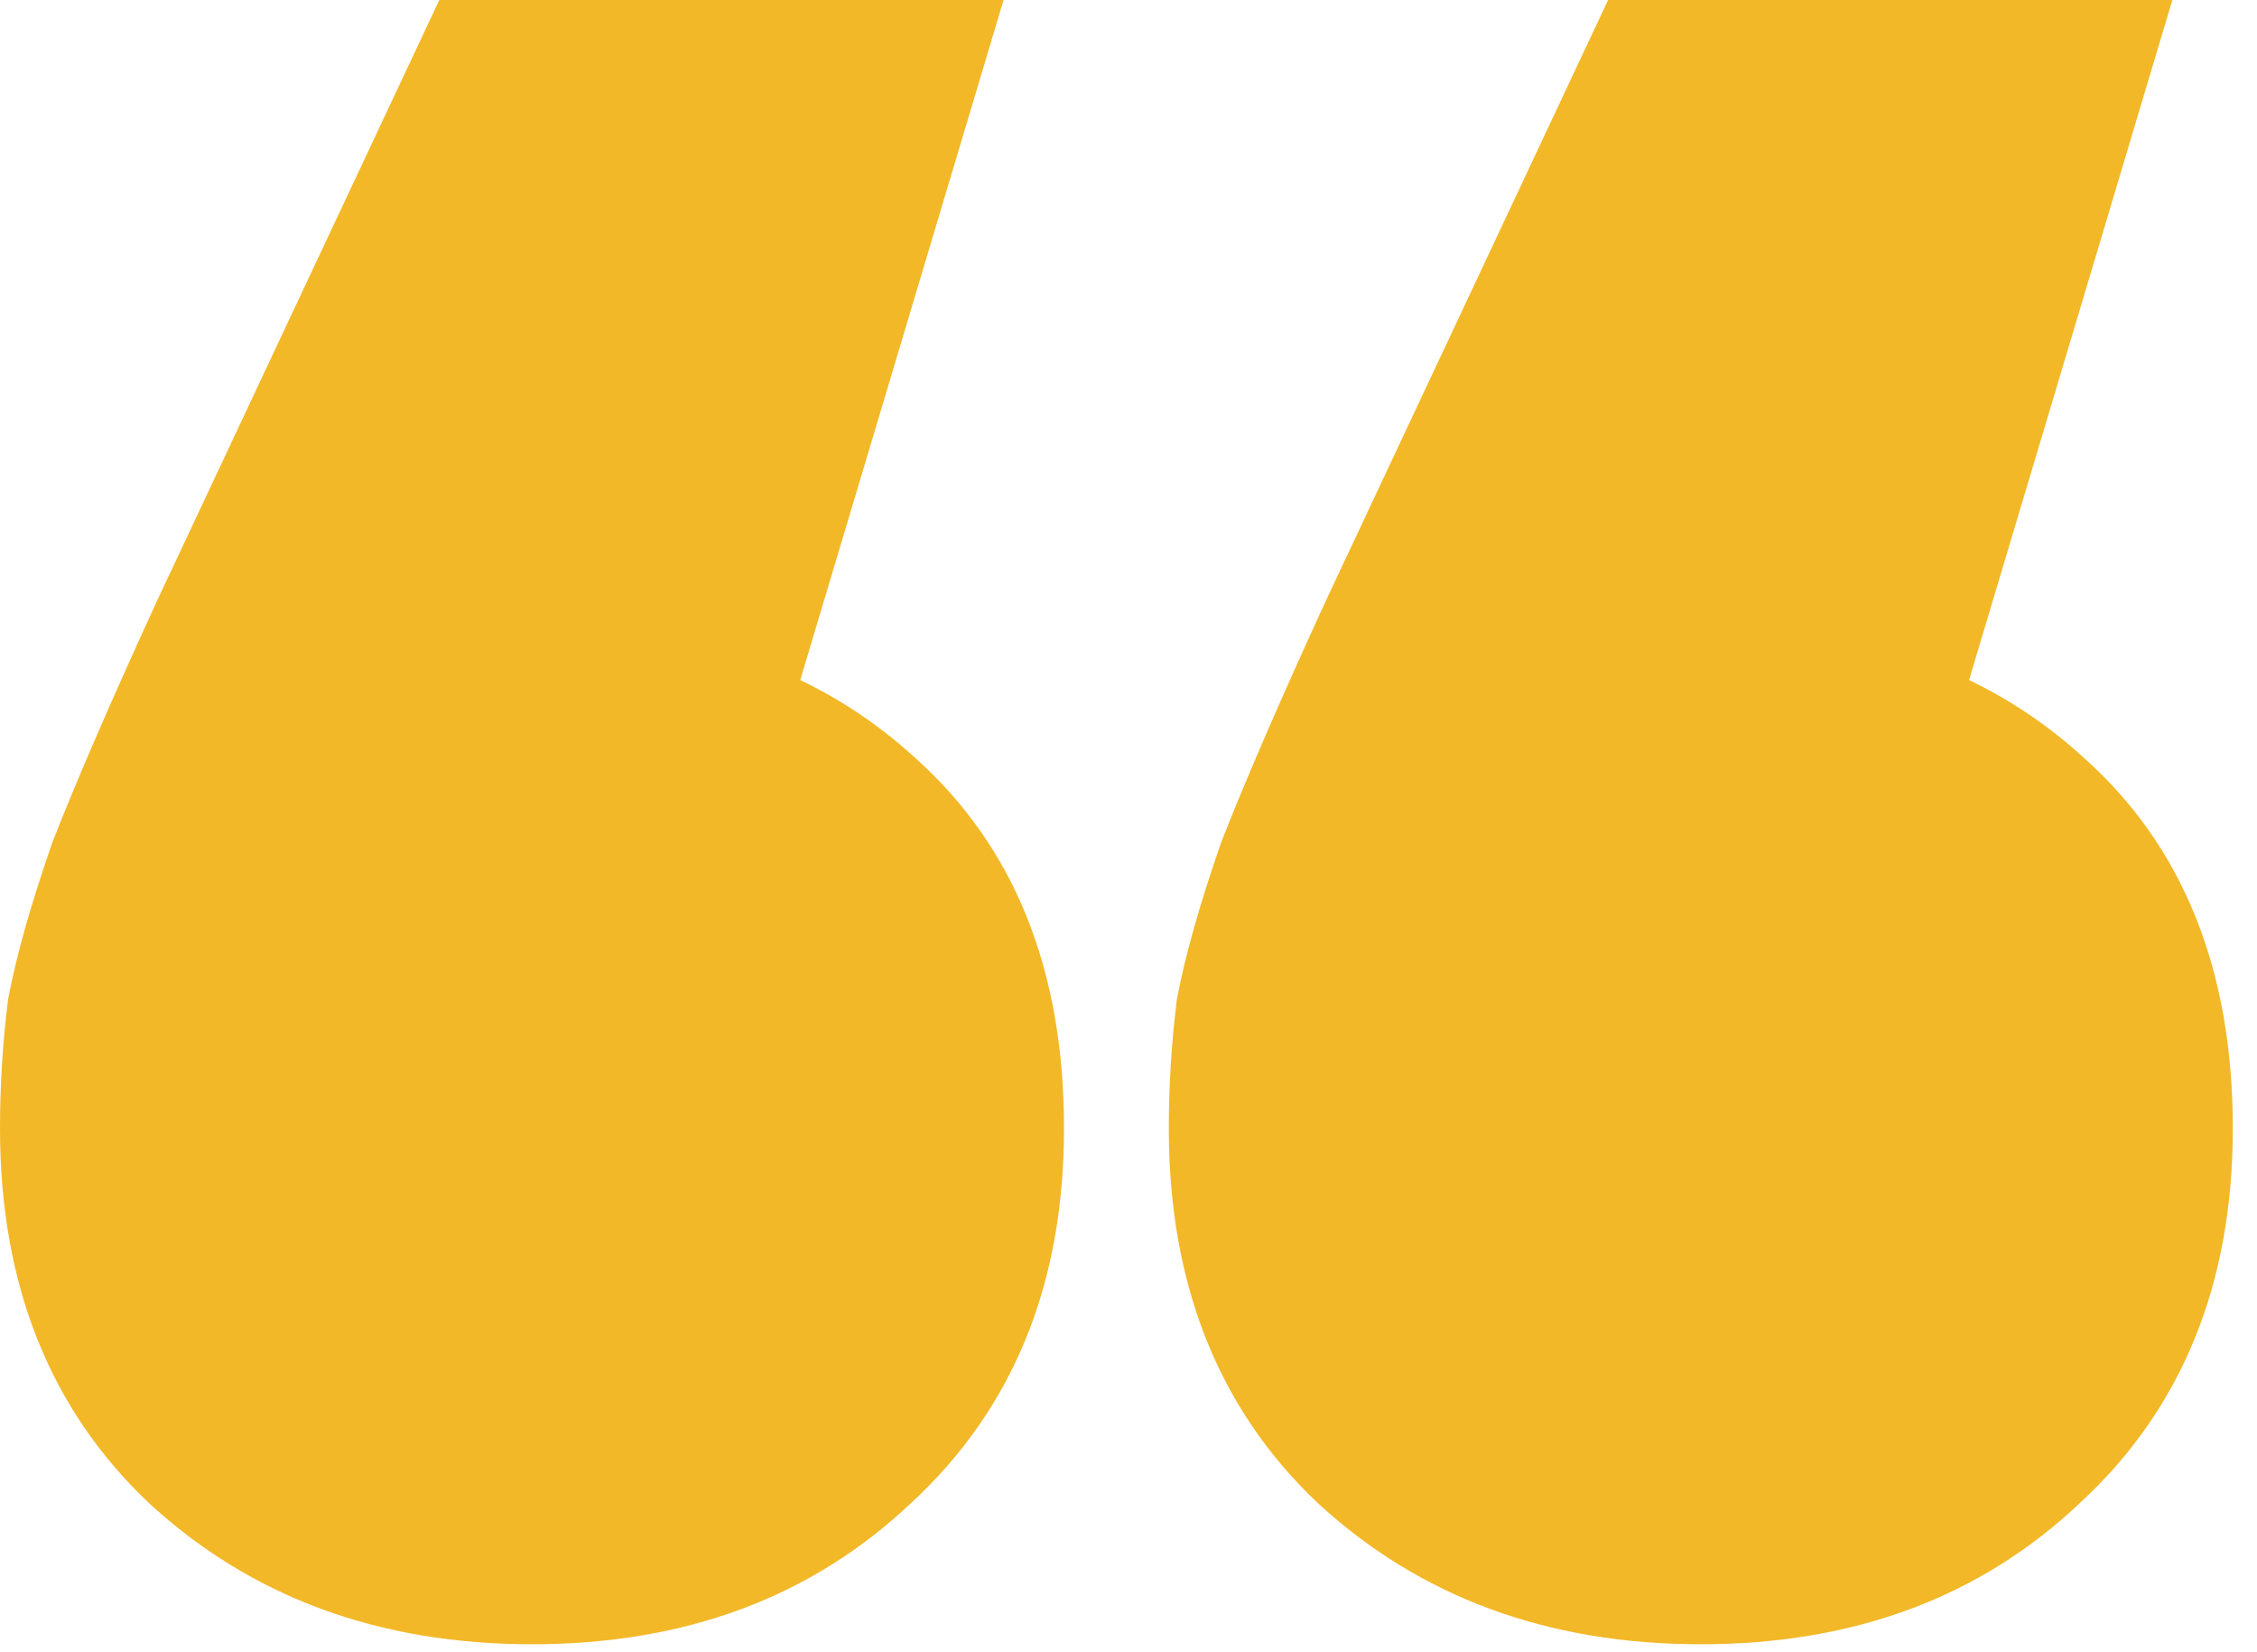 <svg width="56" height="41" viewBox="0 0 56 41" fill="none" xmlns="http://www.w3.org/2000/svg">
<path d="M24.9 0L16.5 28.1L13.2 15.5C17.133 15.5 20.3 16.6 22.7 18.8C25.167 21 26.4 24.067 26.4 28C26.4 31.867 25.133 34.967 22.6 37.3C20.133 39.633 17 40.8 13.2 40.8C9.4 40.8 6.233 39.633 3.7 37.3C1.233 34.967 0 31.867 0 28C0 26.933 0.067 25.867 0.2 24.8C0.4 23.733 0.767 22.433 1.3 20.9C1.9 19.367 2.767 17.367 3.9 14.9L10.9 0H24.9ZM53.9 0L45.5 28.1L42.2 15.5C46.133 15.5 49.3 16.6 51.7 18.8C54.167 21 55.4 24.067 55.4 28C55.4 31.867 54.133 34.967 51.6 37.3C49.133 39.633 46 40.8 42.2 40.8C38.4 40.8 35.233 39.633 32.7 37.3C30.233 34.967 29 31.867 29 28C29 26.933 29.067 25.867 29.2 24.8C29.4 23.733 29.767 22.433 30.3 20.9C30.9 19.367 31.767 17.367 32.9 14.9L39.9 0H53.9Z" fill="#F2B827"/>
</svg>
